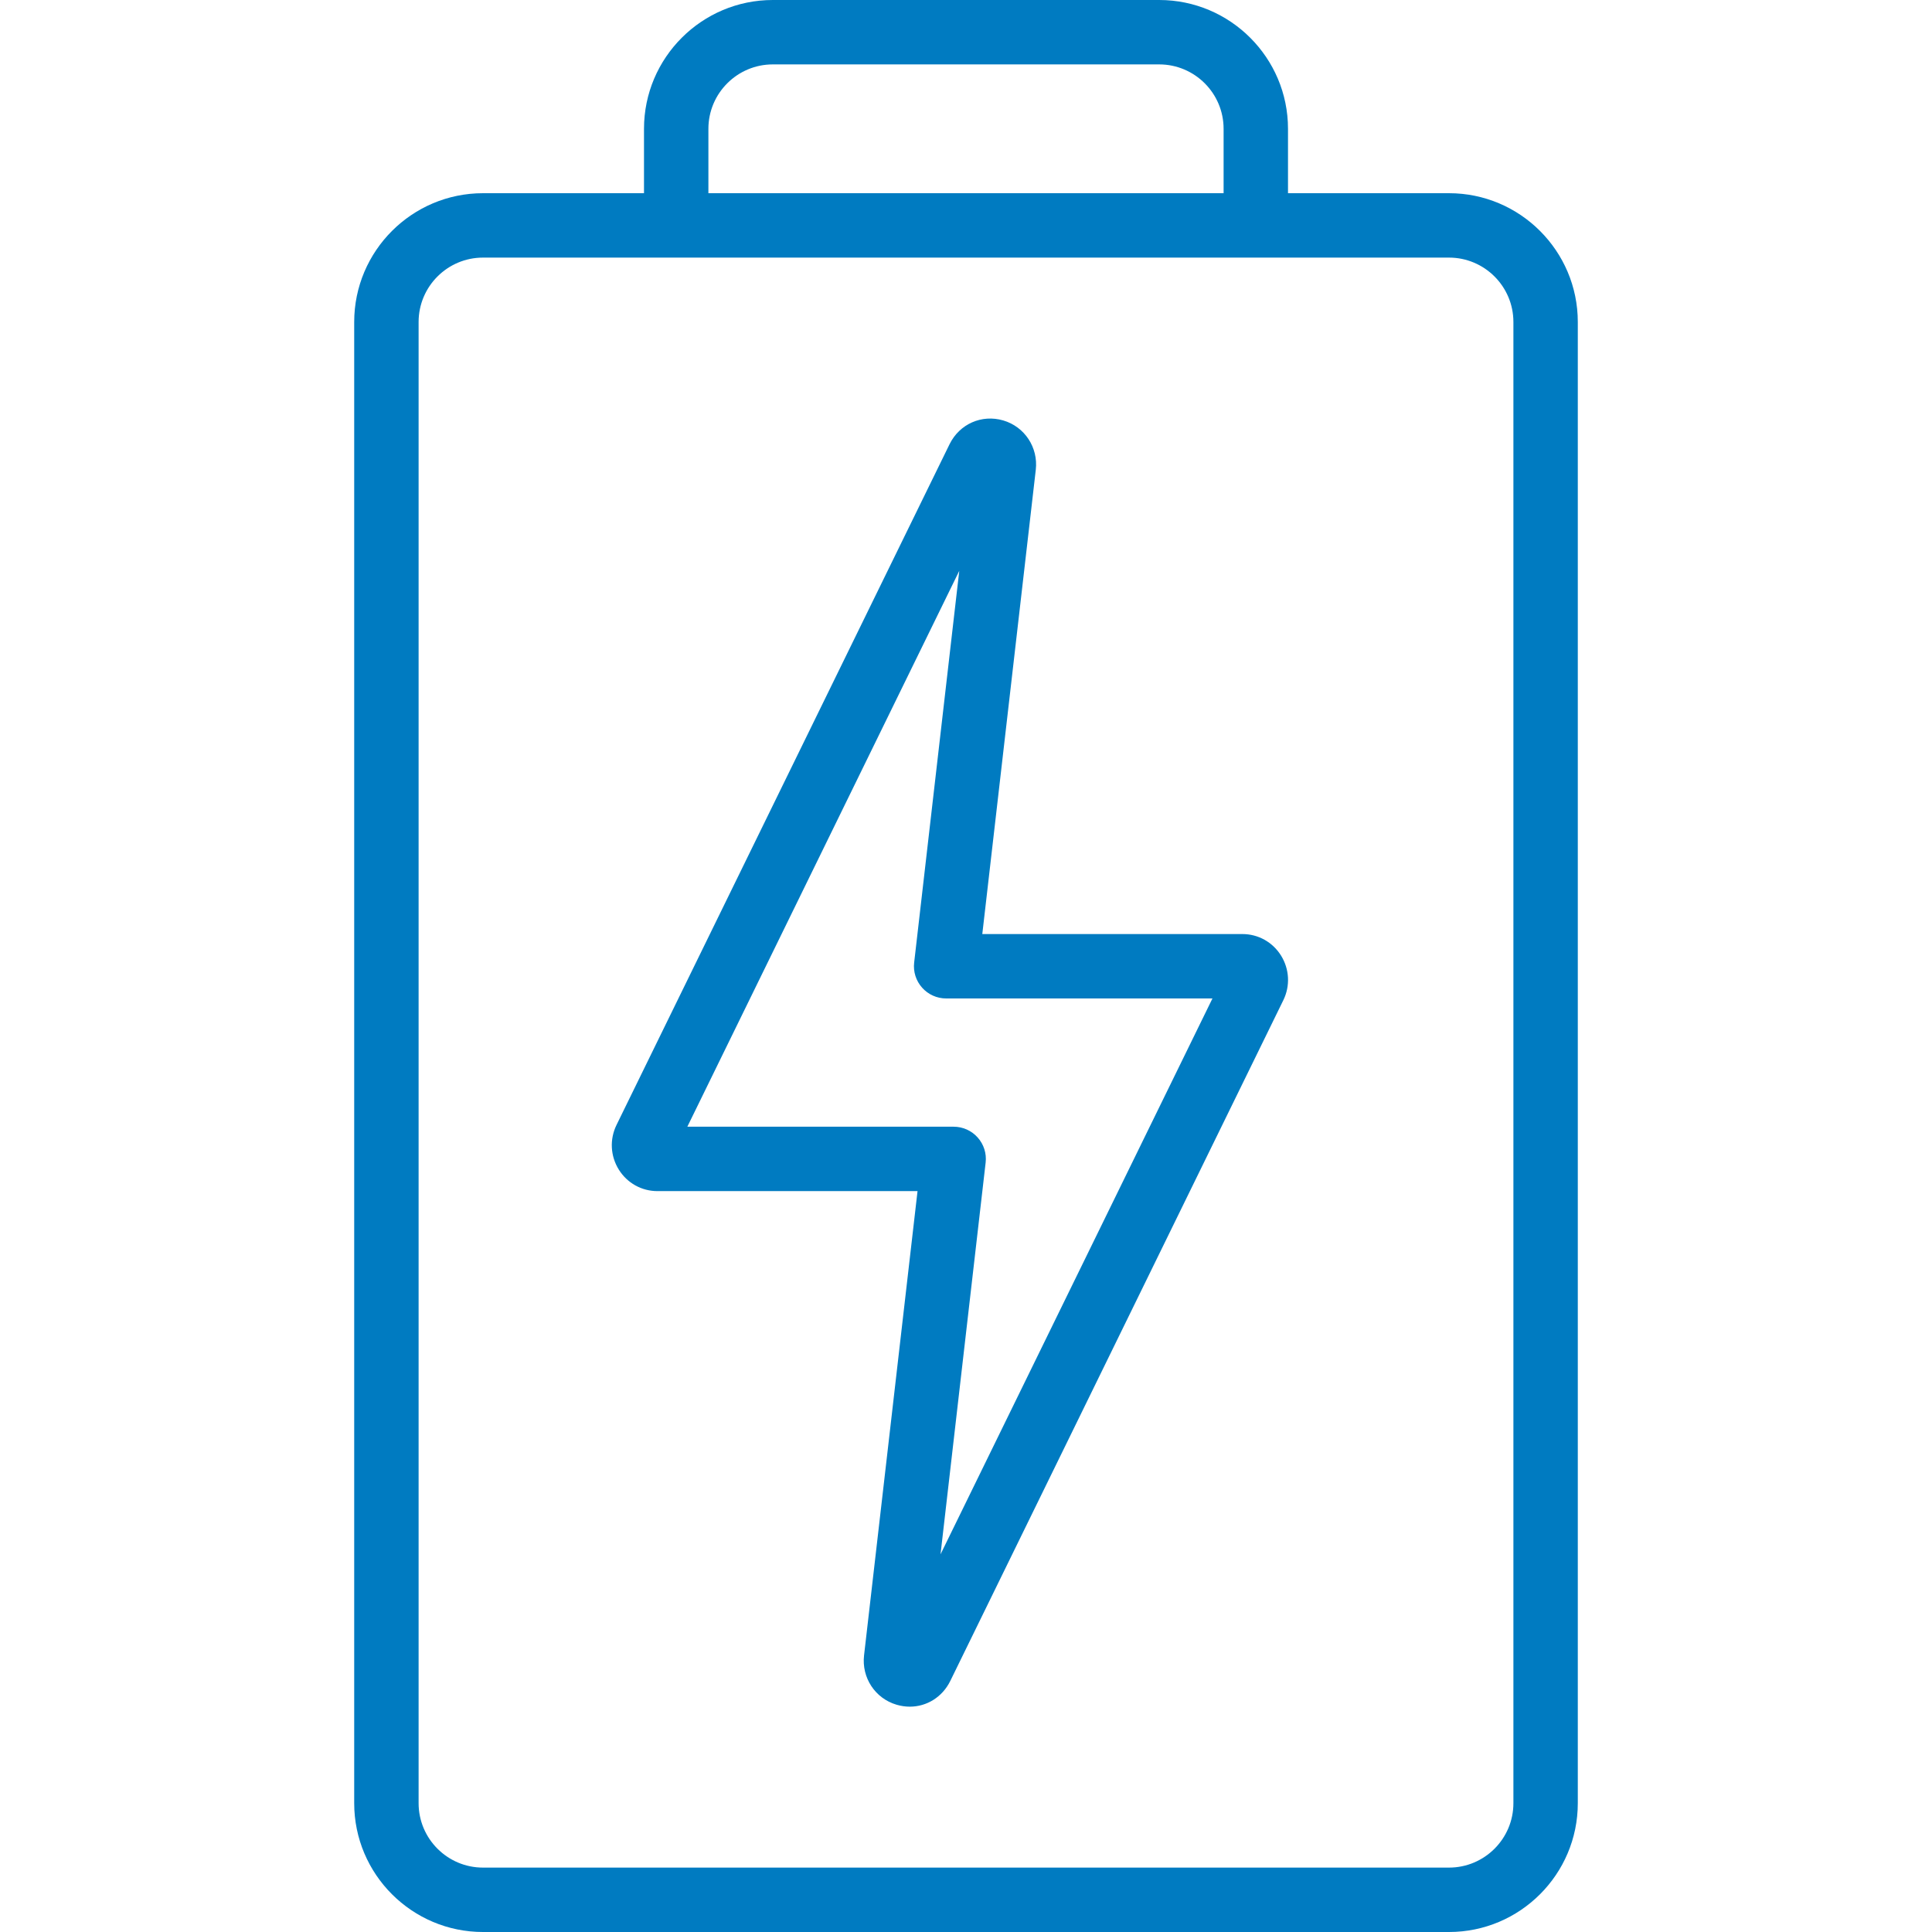 <?xml version="1.0" encoding="UTF-8"?> <svg xmlns="http://www.w3.org/2000/svg" id="Icons" fill="#007bc1" viewBox="0 0 60 60"><path d="m36 0h-12c-2.206 0-4 1.794-4 4v2h-5c-2.206 0-4 1.794-4 4v46c0 2.206 1.794 4 4 4h30c2.206 0 4-1.794 4-4v-46c0-2.206-1.794-4-4-4h-5v-2c0-2.206-1.794-4-4-4zm-14 4c0-1.103.897-2 2-2h12c1.103 0 2 .897 2 2v2h-16zm25 6v46c0 1.103-.897 2-2 2h-30c-1.103 0-2-.897-2-2v-46c0-1.103.897-2 2-2h30c1.103 0 2 .897 2 2z"></path><path d="m20.417 36.991h8.078l-1.661 14.418c-.08.693.345 1.338 1.011 1.533.137.04.274.06.409.06.526 0 1.011-.296 1.258-.799l10.342-21.139c.219-.447.192-.966-.071-1.389-.261-.418-.709-.667-1.199-.667h-8.078l1.661-14.418c.08-.693-.345-1.338-1.011-1.533-.668-.194-1.356.107-1.667.739l-10.342 21.139c-.219.447-.192.966.071 1.389.261.418.709.667 1.199.667zm9.374-19.263-1.401 12.166c-.033.283.057.566.247.779.189.213.461.335.746.335h8.271l-8.445 17.263 1.401-12.166c.033-.283-.057-.566-.247-.779-.189-.213-.461-.335-.746-.335h-8.271z"></path></svg> 
